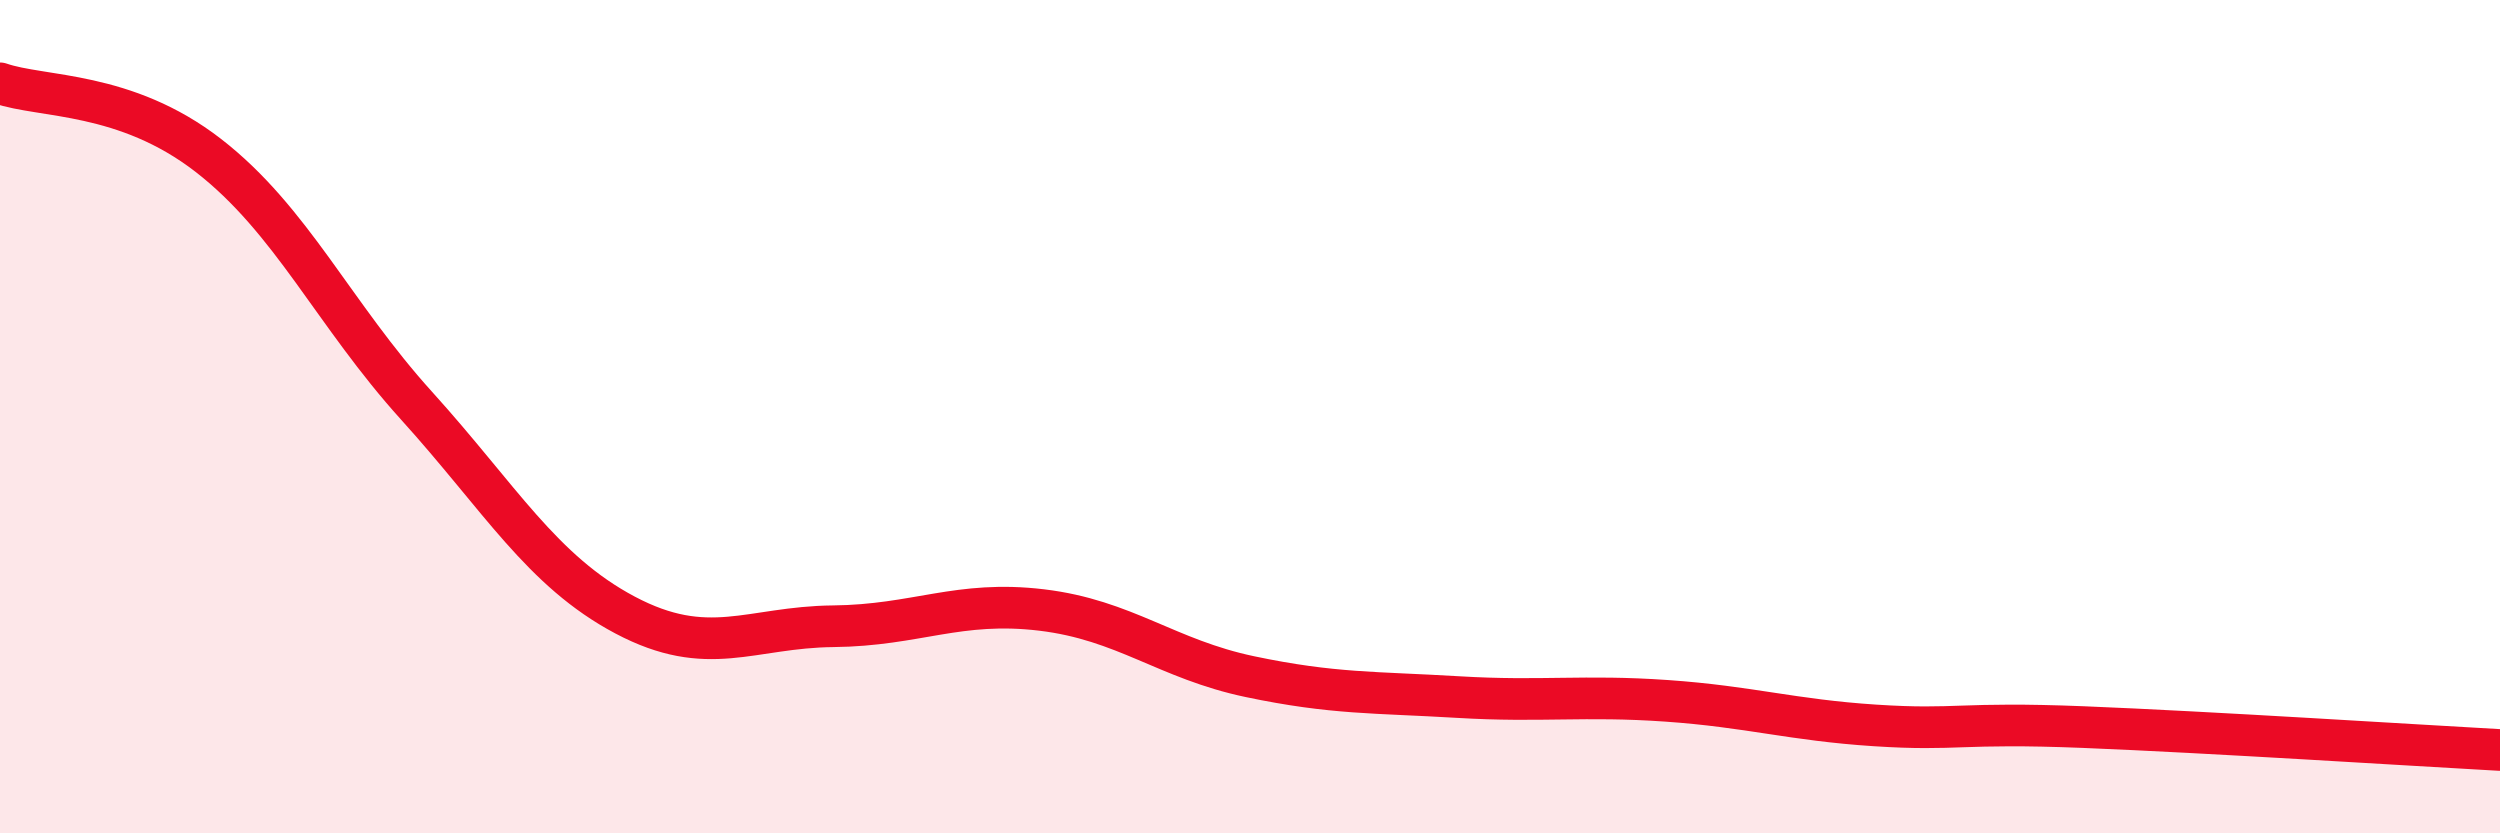 
    <svg width="60" height="20" viewBox="0 0 60 20" xmlns="http://www.w3.org/2000/svg">
      <path
        d="M 0,2 C 1,2.35 3,2.18 5,3.73 C 7,5.28 8,7.53 10,9.74 C 12,11.95 13,13.7 15,14.76 C 17,15.82 18,15.05 20,15.03 C 22,15.01 23,14.4 25,14.64 C 27,14.88 28,15.82 30,16.24 C 32,16.66 33,16.61 35,16.73 C 37,16.85 38,16.68 40,16.82 C 42,16.96 43,17.28 45,17.41 C 47,17.54 47,17.33 50,17.45 C 53,17.57 58,17.89 60,18L60 20L0 20Z"
        fill="#EB0A25"
        opacity="0.1"
        stroke-linecap="round"
        stroke-linejoin="round"
      />
      <path
        d="M 0,2 C 1,2.35 3,2.18 5,3.73 C 7,5.28 8,7.53 10,9.74 C 12,11.95 13,13.7 15,14.76 C 17,15.82 18,15.05 20,15.03 C 22,15.01 23,14.4 25,14.64 C 27,14.88 28,15.82 30,16.24 C 32,16.66 33,16.61 35,16.73 C 37,16.85 38,16.68 40,16.82 C 42,16.96 43,17.28 45,17.41 C 47,17.54 47,17.33 50,17.45 C 53,17.57 58,17.89 60,18"
        stroke="#EB0A25"
        stroke-width="1"
        fill="none"
        stroke-linecap="round"
        stroke-linejoin="round"
      />
    </svg>
  